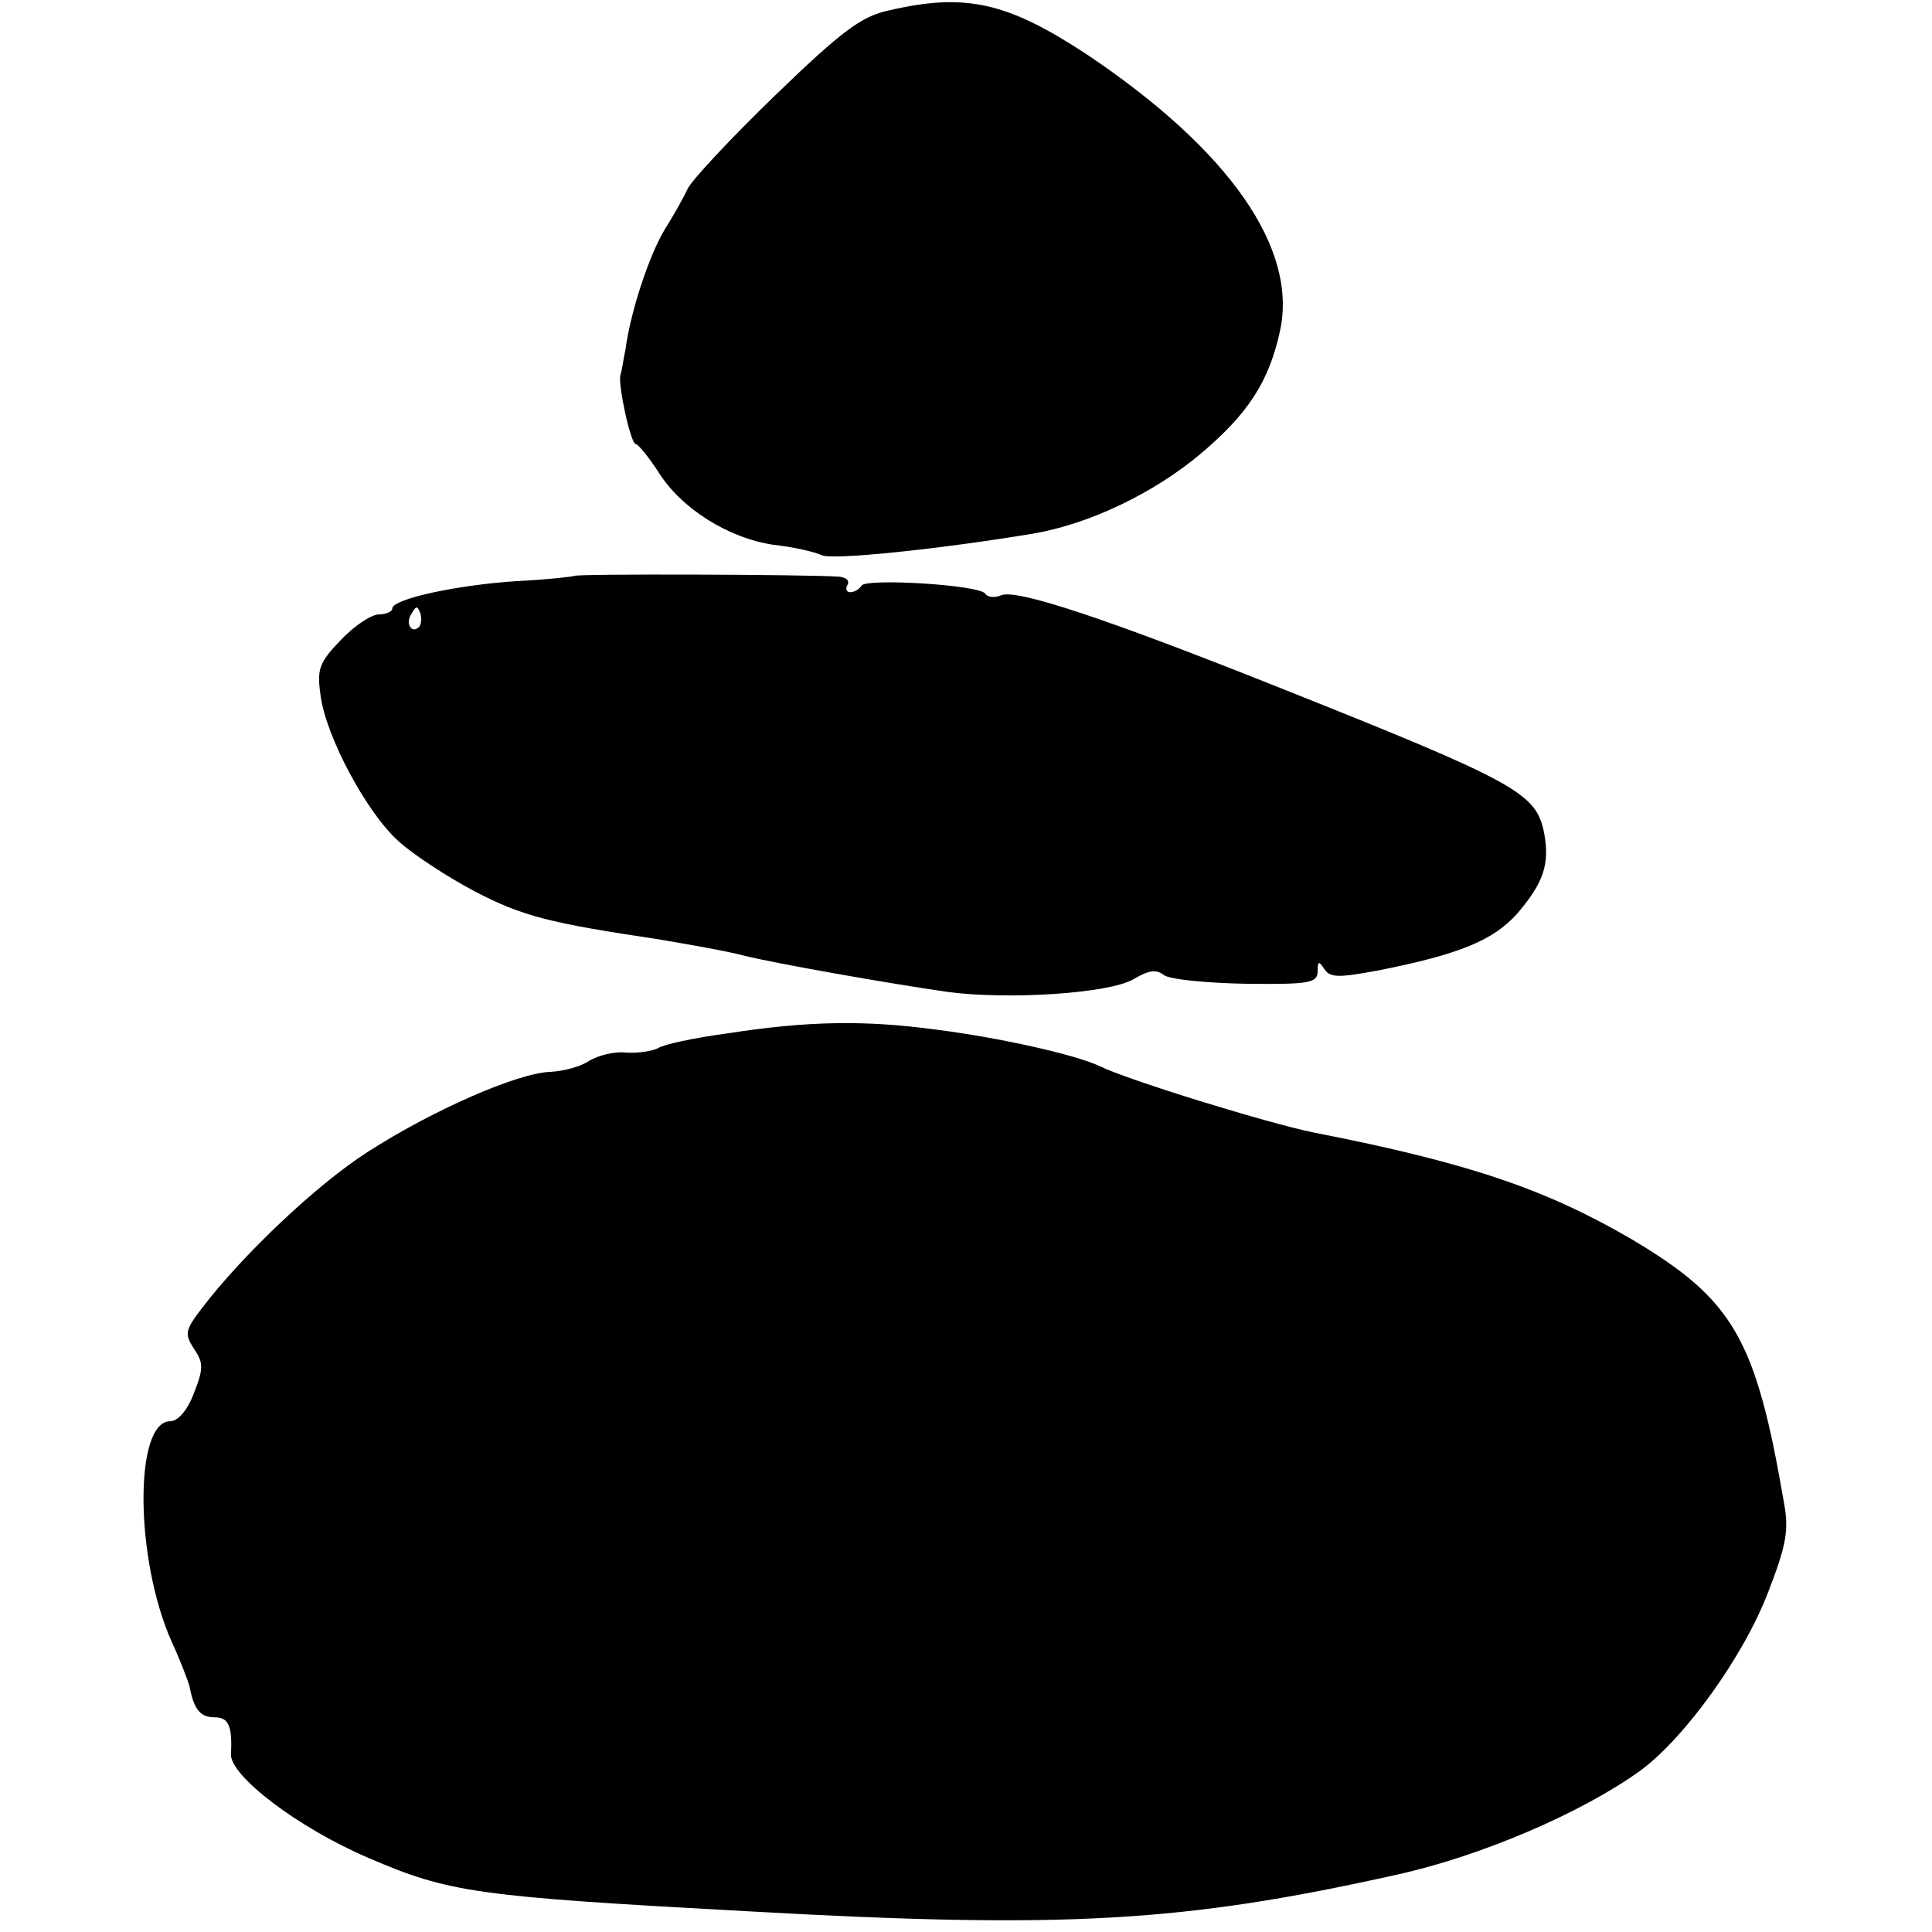 <?xml version="1.0" standalone="no"?>
<!DOCTYPE svg PUBLIC "-//W3C//DTD SVG 20010904//EN"
 "http://www.w3.org/TR/2001/REC-SVG-20010904/DTD/svg10.dtd">
<svg version="1.0" xmlns="http://www.w3.org/2000/svg"
 width="261pt" height="261pt" viewBox="0 0 261 261"
 preserveAspectRatio="xMidYMid meet">
<g transform="translate(0,261) scale(0.1,-0.1)"
fill="#000000" stroke="none">
<path d="M1201 2596 c-37 -8 -63 -27 -154 -115 -60 -58 -113 -115 -118 -126
-5 -11 -19 -36 -31 -55 -21 -35 -46 -110 -53 -162 -3 -14 -5 -30 -7 -35 -3
-14 14 -93 21 -93 3 0 17 -17 30 -37 31 -50 95 -90 156 -99 28 -3 57 -10 65
-14 14 -7 158 8 285 29 77 13 164 55 227 108 64 54 92 97 107 165 25 112 -68
245 -260 374 -108 71 -164 84 -268 60z"/>
<path d="M776 1832 c-2 -1 -36 -5 -77 -7 -80 -5 -169 -24 -169 -37 0 -4 -8 -8
-18 -8 -10 0 -33 -15 -51 -34 -30 -31 -33 -40 -28 -75 7 -56 63 -160 106 -198
20 -18 66 -48 102 -67 65 -34 102 -43 249 -65 41 -7 93 -16 115 -22 45 -11
192 -37 275 -49 83 -11 218 -2 251 17 20 12 31 14 41 6 7 -6 57 -11 111 -12
86 -1 97 1 97 17 0 14 2 14 9 3 8 -12 19 -12 73 -2 111 22 155 41 187 76 36
42 45 67 37 110 -11 54 -36 68 -365 199 -226 90 -346 130 -368 122 -9 -4 -19
-3 -22 2 -8 12 -160 21 -167 11 -3 -5 -10 -9 -15 -9 -6 0 -7 5 -4 10 3 6 -2
10 -12 11 -44 3 -355 4 -357 1z m-210 -69 c-10 -10 -19 5 -10 18 6 11 8 11 12
0 2 -7 1 -15 -2 -18z"/>
<path d="M983 1214 c-45 -6 -87 -15 -94 -20 -8 -4 -27 -7 -43 -6 -16 2 -38 -4
-50 -11 -11 -8 -35 -14 -52 -15 -44 -1 -160 -52 -247 -108 -69 -44 -170 -140
-224 -211 -23 -30 -24 -35 -11 -55 13 -19 13 -27 0 -60 -9 -24 -22 -38 -32
-38 -49 0 -48 -186 2 -298 12 -26 22 -53 24 -60 6 -32 15 -42 34 -42 19 0 24
-12 22 -50 -1 -29 90 -99 186 -140 109 -47 145 -52 512 -72 427 -24 588 -15
875 49 115 25 252 84 331 141 60 44 140 155 173 242 24 62 28 83 21 120 -38
222 -68 274 -206 356 -115 67 -219 103 -429 144 -60 12 -252 71 -290 90 -32
15 -133 38 -220 49 -96 13 -173 12 -282 -5z"/>
</g>
</svg>
